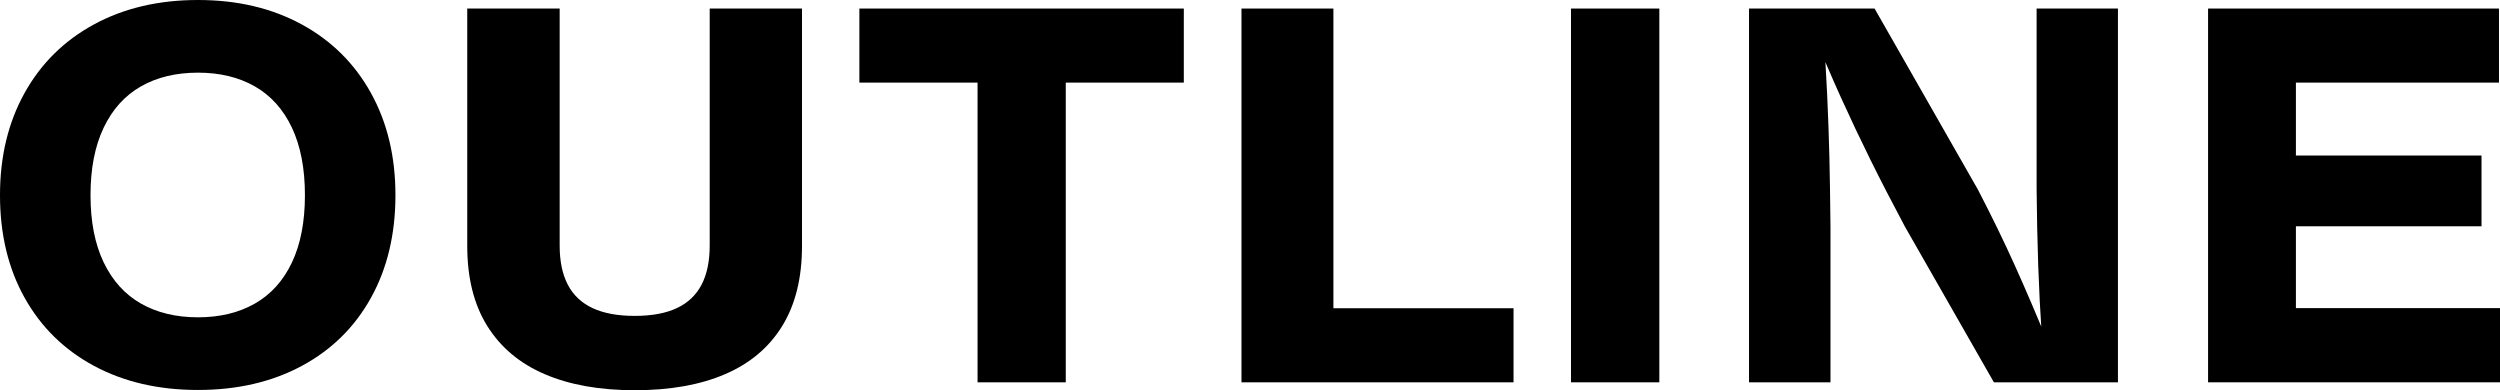 <?xml version="1.0" encoding="UTF-8"?><svg id="a" xmlns="http://www.w3.org/2000/svg" viewBox="0 0 245.138 38.263"><g id="b"><path d="M19.412,38.239c-3.867,0-7.265-.788-10.193-2.363-2.93-1.574-5.198-3.802-6.807-6.682-1.608-2.879-2.412-6.23-2.412-10.056,0-3.792.804-7.134,2.412-10.024,1.608-2.893,3.879-5.134,6.812-6.726C12.158.797,15.553,0,19.412,0s7.238.797,10.163,2.388c2.925,1.592,5.189,3.833,6.794,6.726,1.604,2.891,2.406,6.232,2.406,10.024,0,3.825-.8,7.179-2.4,10.062-1.6,2.884-3.863,5.11-6.788,6.681-2.925,1.572-6.317,2.357-10.175,2.357h0ZM19.412,31.114c2.142,0,4-.448,5.575-1.344,1.575-.896,2.788-2.24,3.638-4.031.85-1.792,1.275-3.992,1.275-6.601s-.425-4.823-1.275-6.618c-.85-1.797-2.061-3.145-3.631-4.045-1.571-.899-3.431-1.35-5.582-1.35s-4.025.45-5.6,1.35c-1.575.9-2.792,2.25-3.65,4.051-.858,1.8-1.287,4.004-1.287,6.612s.431,4.798,1.293,6.594c.863,1.796,2.082,3.142,3.656,4.038,1.575.896,3.438,1.344,5.587,1.344h0Z"/><path d="M62.24,38.263c-3.442,0-6.385-.524-8.831-1.575-2.446-1.05-4.323-2.625-5.631-4.725-1.309-2.1-1.962-4.713-1.962-7.838V.838h9.062v23.237c0,1.542.267,2.823.8,3.844s1.344,1.786,2.431,2.294c1.088.508,2.465.762,4.131.762s3.042-.254,4.125-.762,1.892-1.273,2.425-2.294c.533-1.021.8-2.302.8-3.844V.838h9.05v23.287c0,3.125-.646,5.738-1.938,7.838-1.292,2.1-3.158,3.675-5.6,4.725-2.442,1.051-5.396,1.575-8.863,1.575h0Z"/><path d="M84.267,8.1V.838h31.812v7.262h-31.812ZM95.854,37.489V4.438h8.65v33.051h-8.65Z"/><path d="M121.734,37.489V.838h9.013v29.387h17.663v7.264h-26.676Z"/><path d="M154.044,37.489V.838h8.663v36.65h-8.663Z"/><path d="M171.501,37.489V.838h12.312l10.137,17.762c1.342,2.584,2.552,5.072,3.631,7.463,1.079,2.393,2.189,4.992,3.332,7.801.108.274.212.545.312.812.1.266.208.533.325.799l-1.125.363c-.042-.483-.081-.961-.119-1.432s-.069-.947-.094-1.432c-.158-2.341-.277-4.668-.356-6.98s-.131-4.789-.156-7.432V.838h7.975v36.65h-12.163l-8.737-15.288c-1.275-2.392-2.4-4.573-3.375-6.544s-1.936-3.998-2.881-6.081-1.902-4.325-2.869-6.726l1.1-.361c.175,2.383.312,4.647.413,6.793.1,2.146.173,4.198.219,6.156.045,1.959.081,4.229.106,6.812v15.238h-7.987v.002Z"/><path d="M216.513,37.489V.838h28.525v7.262h-19.913v22.113h20.013v7.275h-28.625ZM221.087,22.188v-6.938h22.238v6.938h-22.238Z"/></g></svg>